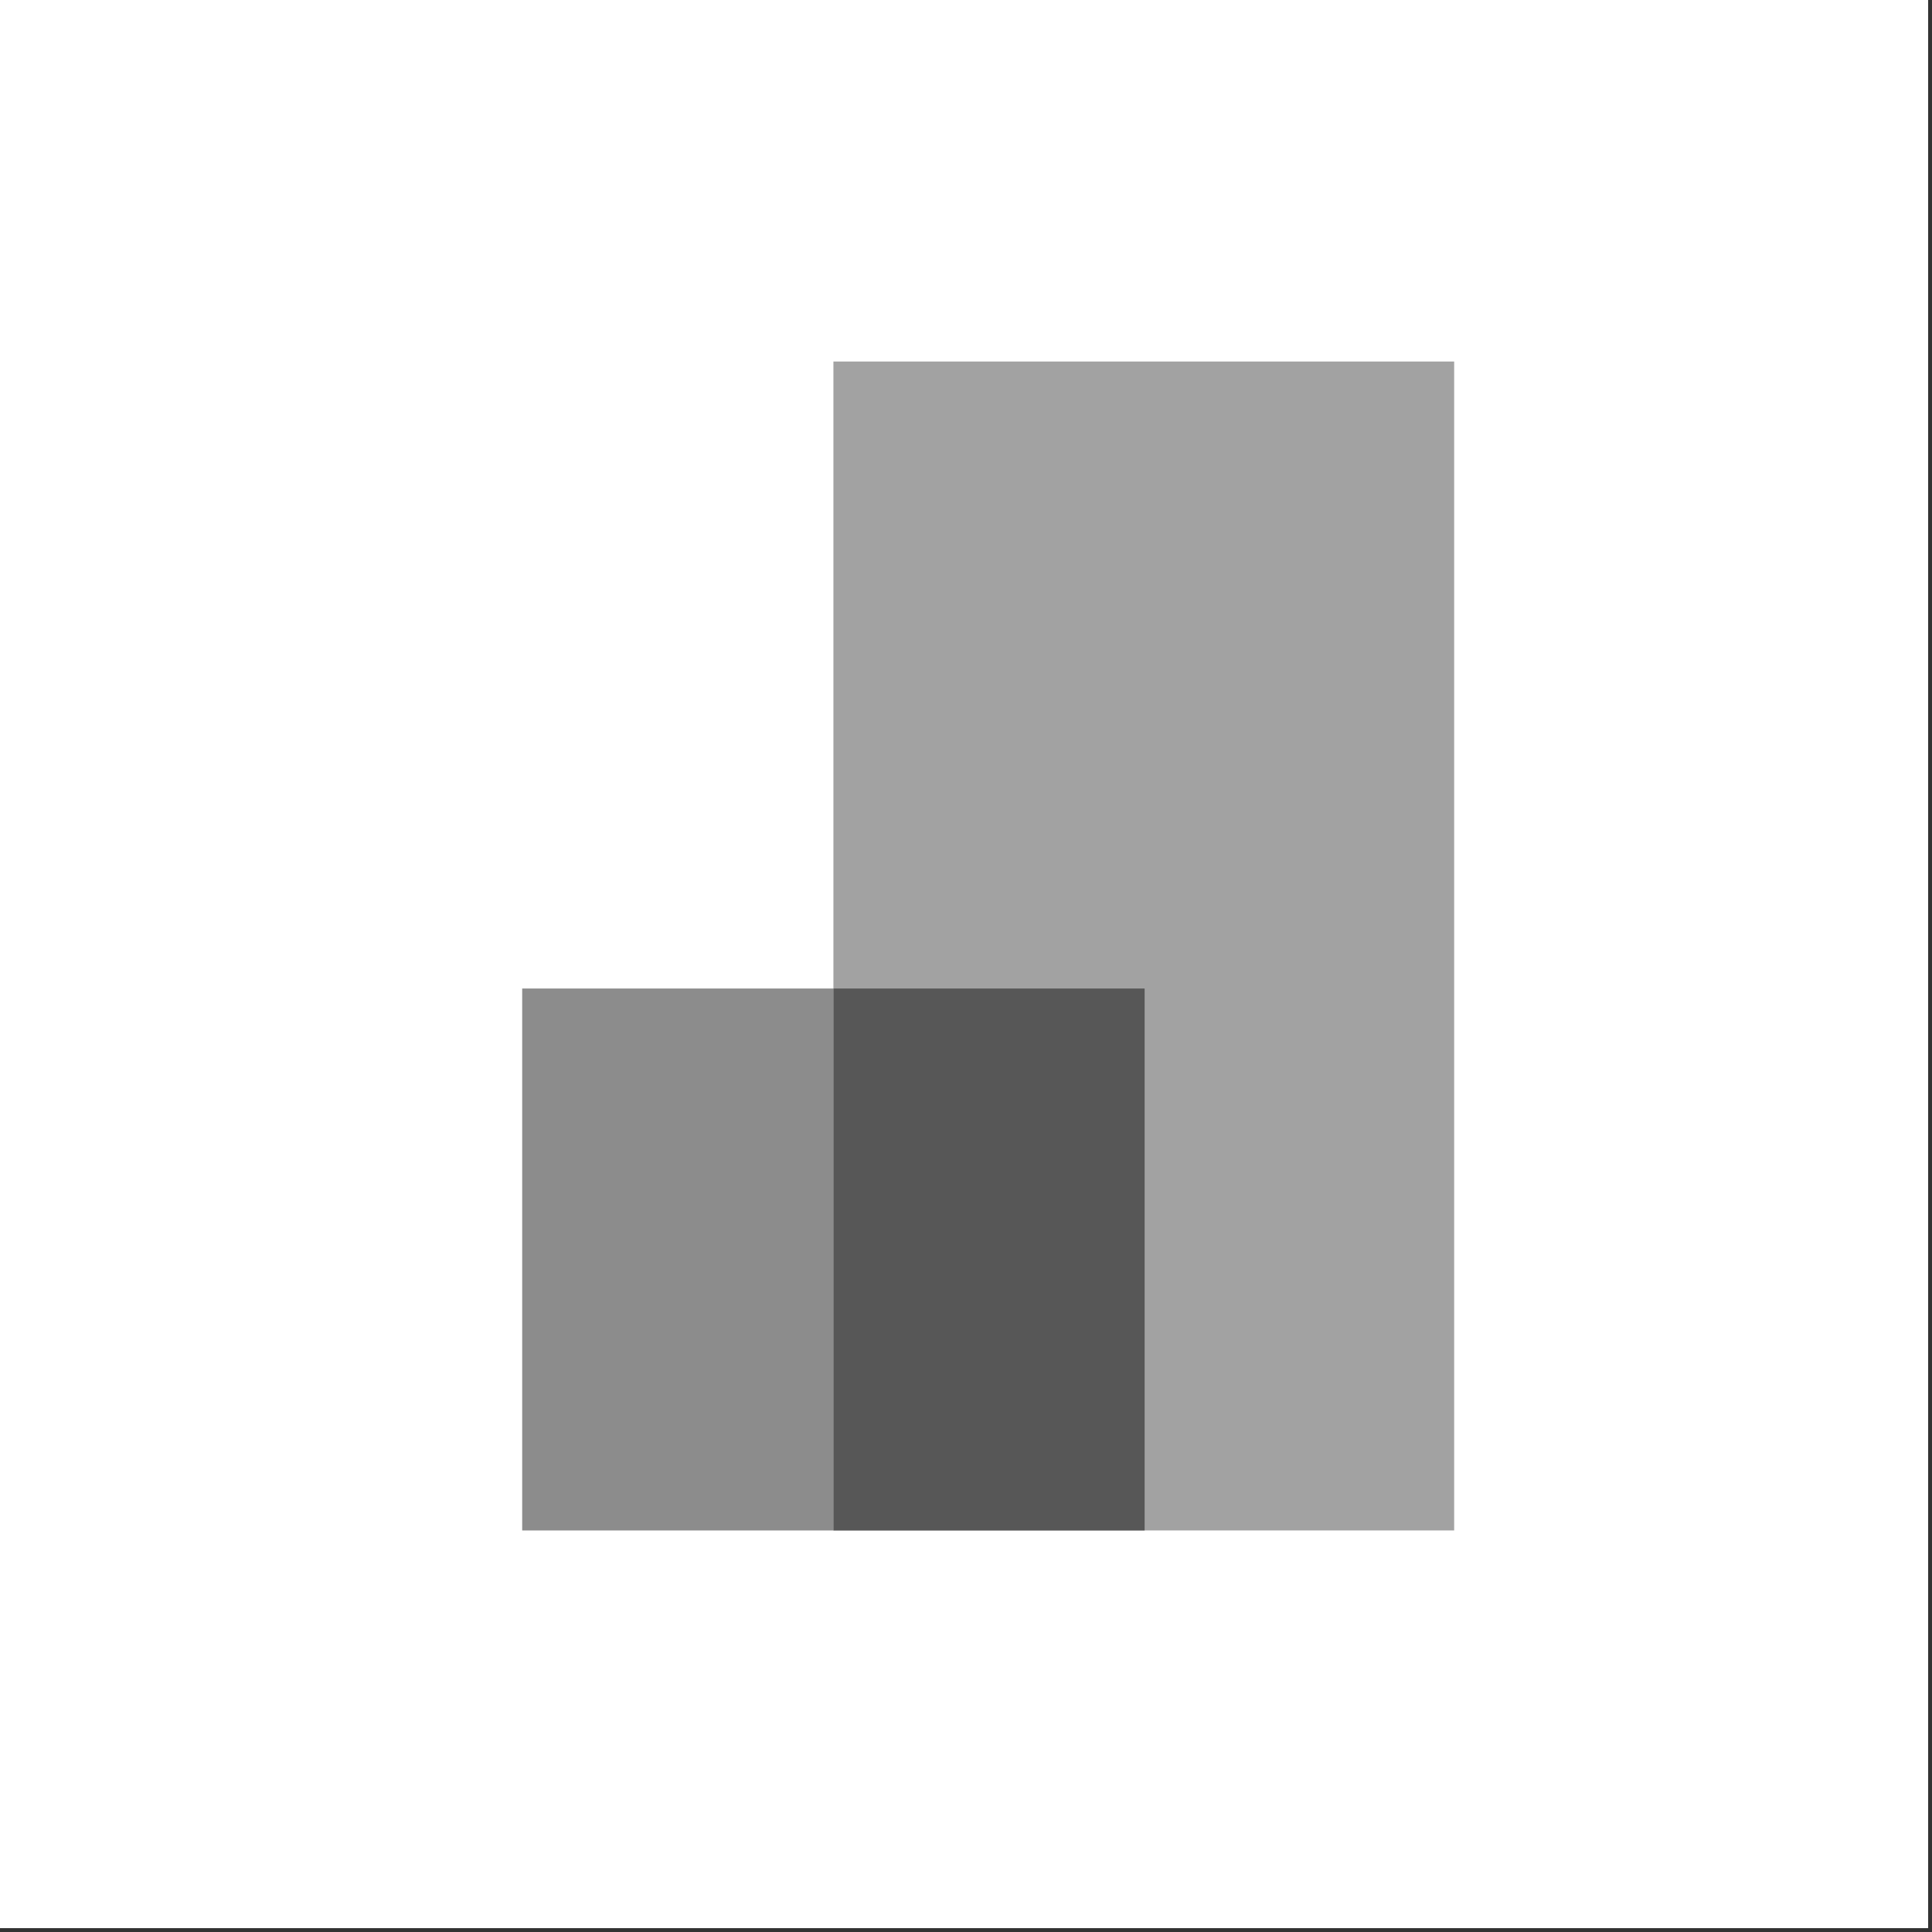 <?xml version="1.0" encoding="UTF-8" standalone="no"?><!DOCTYPE svg PUBLIC "-//W3C//DTD SVG 1.1//EN" "http://www.w3.org/Graphics/SVG/1.1/DTD/svg11.dtd"><svg width="100%" height="100%" viewBox="0 0 334 334" version="1.1" xmlns="http://www.w3.org/2000/svg" xmlns:xlink="http://www.w3.org/1999/xlink" xml:space="preserve" xmlns:serif="http://www.serif.com/" style="fill-rule:evenodd;clip-rule:evenodd;stroke-linejoin:round;stroke-miterlimit:2;"><rect x="0" y="0" width="334" height="334" fill="#333333" stroke="none"/><rect id="Background" x="0" y="0" width="333.333" height="333.333" style="fill:#fff;"/><rect x="144.078" y="62.5" width="107.313" height="202.083" style="fill:#a2a2a2;"/><rect x="90.275" y="170.892" width="53.803" height="93.692" style="fill:#8c8c8c;"/><rect x="144.078" y="170.892" width="53.803" height="93.692" style="fill:#575757;"/></svg>